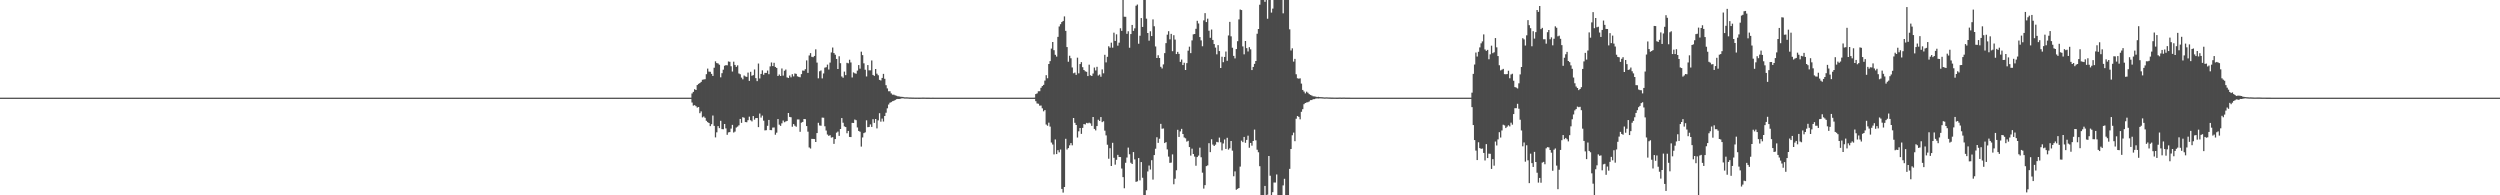 <?xml version="1.0" encoding="UTF-8"?>
<svg xmlns="http://www.w3.org/2000/svg" width="1920" height="150">
  <path d="M0 75.000h1v1.000H0zM1 75.000h1v1.000H1zM2 75.000h1v1.000H2zM3 75.000h1v1.000H3zM4 75.000h1v1.000H4zM5 75.000h1v1.000H5zM6 75.000h1v1.000H6zM7 75.000h1v1.000H7zM8 75.000h1v1.000H8zM9 75.000h1v1.000H9zM10 75.000h1v1.000H10zM11 75.000h1v1.000H11zM12 75.000h1v1.000H12zM13 75.000h1v1.000H13zM14 75.000h1v1.000H14zM15 75.000h1v1.000H15zM16 75.000h1v1.000H16zM17 75.000h1v1.000H17zM18 75.000h1v1.000H18zM19 75.000h1v1.000H19zM20 75.000h1v1.000H20zM21 75.000h1v1.000H21zM22 75.000h1v1.000H22zM23 75.000h1v1.000H23zM24 75.000h1v1.000H24zM25 75.000h1v1.000H25zM26 75.000h1v1.000H26zM27 75.000h1v1.000H27zM28 75.000h1v1.000H28zM29 75.000h1v1.000H29zM30 75.000h1v1.000H30zM31 75.000h1v1.000H31zM32 75.000h1v1.000H32zM33 75.000h1v1.000H33zM34 75.000h1v1.000H34zM35 75.000h1v1.000H35zM36 75.000h1v1.000H36zM37 75.000h1v1.000H37zM38 75.000h1v1.000H38zM39 75.000h1v1.000H39zM40 75.000h1v1.000H40zM41 75.000h1v1.000H41zM42 75.000h1v1.000H42zM43 75.000h1v1.000H43zM44 75.000h1v1.000H44zM45 75.000h1v1.000H45zM46 75.000h1v1.000H46zM47 75.000h1v1.000H47zM48 75.000h1v1.000H48zM49 75.000h1v1.000H49zM50 75.000h1v1.000H50zM51 75.000h1v1.000H51zM52 75.000h1v1.000H52zM53 75.000h1v1.000H53zM54 75.000h1v1.000H54zM55 75.000h1v1.000H55zM56 75.000h1v1.000H56zM57 75.000h1v1.000H57zM58 75.000h1v1.000H58zM59 75.000h1v1.000H59zM60 75.000h1v1.000H60zM61 75.000h1v1.000H61zM62 75.000h1v1.000H62zM63 75.000h1v1.000H63zM64 75.000h1v1.000H64zM65 75.000h1v1.000H65zM66 75.000h1v1.000H66zM67 75.000h1v1.000H67zM68 75.000h1v1.000H68zM69 75.000h1v1.000H69zM70 75.000h1v1.000H70zM71 75.000h1v1.000H71zM72 75.000h1v1.000H72zM73 75.000h1v1.000H73zM74 75.000h1v1.000H74zM75 75.000h1v1.000H75zM76 75.000h1v1.000H76zM77 75.000h1v1.000H77zM78 75.000h1v1.000H78zM79 75.000h1v1.000H79zM80 75.000h1v1.000H80zM81 75.000h1v1.000H81zM82 75.000h1v1.000H82zM83 75.000h1v1.000H83zM84 75.000h1v1.000H84zM85 75.000h1v1.000H85zM86 75.000h1v1.000H86zM87 75.000h1v1.000H87zM88 75.000h1v1.000H88zM89 75.000h1v1.000H89zM90 75.000h1v1.000H90zM91 75.000h1v1.000H91zM92 75.000h1v1.000H92zM93 75.000h1v1.000H93zM94 75.000h1v1.000H94zM95 75.000h1v1.000H95zM96 75.000h1v1.000H96zM97 75.000h1v1.000H97zM98 75.000h1v1.000H98zM99 75.000h1v1.000H99zM100 75.000h1v1.000H100zM101 75.000h1v1.000H101zM102 75.000h1v1.000H102zM103 75.000h1v1.000H103zM104 75.000h1v1.000H104zM105 75.000h1v1.000H105zM106 75.000h1v1.000H106zM107 75.000h1v1.000H107zM108 75.000h1v1.000H108zM109 75.000h1v1.000H109zM110 75.000h1v1.000H110zM111 75.000h1v1.000H111zM112 75.000h1v1.000H112zM113 75.000h1v1.000H113zM114 75.000h1v1.000H114zM115 75.000h1v1.000H115zM116 75.000h1v1.000H116zM117 75.000h1v1.000H117zM118 75.000h1v1.000H118zM119 75.000h1v1.000H119zM120 75.000h1v1.000H120zM121 75.000h1v1.000H121zM122 75.000h1v1.000H122zM123 75.000h1v1.000H123zM124 75.000h1v1.000H124zM125 75.000h1v1.000H125zM126 75.000h1v1.000H126zM127 75.000h1v1.000H127zM128 75.000h1v1.000H128zM129 75.000h1v1.000H129zM130 75.000h1v1.000H130zM131 75.000h1v1.000H131zM132 75.000h1v1.000H132zM133 75.000h1v1.000H133zM134 75.000h1v1.000H134zM135 75.000h1v1.000H135zM136 75.000h1v1.000H136zM137 75.000h1v1.000H137zM138 75.000h1v1.000H138zM139 75.000h1v1.000H139zM140 75.000h1v1.000H140zM141 75.000h1v1.000H141zM142 75.000h1v1.000H142zM143 75.000h1v1.000H143zM144 75.000h1v1.000H144zM145 75.000h1v1.000H145zM146 75.000h1v1.000H146zM147 75.000h1v1.000H147zM148 75.000h1v1.000H148zM149 75.000h1v1.000H149zM150 75.000h1v1.000H150zM151 75.000h1v1.000H151zM152 75.000h1v1.000H152zM153 75.000h1v1.000H153zM154 75.000h1v1.000H154zM155 75.000h1v1.000H155zM156 75.000h1v1.000H156zM157 75.000h1v1.000H157zM158 75.000h1v1.000H158zM159 75.000h1v1.000H159zM160 75.000h1v1.000H160zM161 75.000h1v1.000H161zM162 75.000h1v1.000H162zM163 75.000h1v1.000H163zM164 75.000h1v1.000H164zM165 75.000h1v1.000H165zM166 75.000h1v1.000H166zM167 75.000h1v1.000H167zM168 75.000h1v1.000H168zM169 75.000h1v1.000H169zM170 75.000h1v1.000H170zM171 75.000h1v1.000H171zM172 75.000h1v1.000H172zM173 75.000h1v1.000H173zM174 75.000h1v1.000H174zM175 75.000h1v1.000H175zM176 75.000h1v1.000H176zM177 75.000h1v1.000H177zM178 75.000h1v1.000H178zM179 75.000h1v1.000H179zM180 75.000h1v1.000H180zM181 75.000h1v1.000H181zM182 75.000h1v1.000H182zM183 75.000h1v1.000H183zM184 75.000h1v1.000H184zM185 75.000h1v1.000H185zM186 75.000h1v1.000H186zM187 75.000h1v1.000H187zM188 75.000h1v1.000H188zM189 75.000h1v1.000H189zM190 75.000h1v1.000H190zM191 75.000h1v1.000H191zM192 75.000h1v1.000H192zM193 75.000h1v1.000H193zM194 75.000h1v1.000H194zM195 75.000h1v1.000H195zM196 75.000h1v1.000H196zM197 75.000h1v1.000H197zM198 75.000h1v1.000H198zM199 75.000h1v1.000H199zM200 75.000h1v1.000H200zM201 75.000h1v1.000H201zM202 75.000h1v1.000H202zM203 75.000h1v1.000H203zM204 75.000h1v1.000H204zM205 75.000h1v1.000H205zM206 75.000h1v1.000H206zM207 75.000h1v1.000H207zM208 75.000h1v1.000H208zM209 75.000h1v1.000H209zM210 75.000h1v1.000H210zM211 75.000h1v1.000H211zM212 75.000h1v1.000H212zM213 75.000h1v1.000H213zM214 75.000h1v1.000H214zM215 75.000h1v1.000H215zM216 75.000h1v1.000H216zM217 75.000h1v1.000H217zM218 75.000h1v1.000H218zM219 75.000h1v1.000H219zM220 75.000h1v1.000H220zM221 75.000h1v1.000H221zM222 75.000h1v1.000H222zM223 75.000h1v1.000H223zM224 75.000h1v1.000H224zM225 75.000h1v1.000H225zM226 75.000h1v1.000H226zM227 75.000h1v1.000H227zM228 75.000h1v1.000H228zM229 75.000h1v1.000H229zM230 75.000h1v1.000H230zM231 75.000h1v1.000H231zM232 75.000h1v1.000H232zM233 75.000h1v1.000H233zM234 75.000h1v1.000H234zM235 75.000h1v1.000H235zM236 75.000h1v1.000H236zM237 75.000h1v1.000H237zM238 75.000h1v1.000H238zM239 75.000h1v1.000H239zM240 75.000h1v1.000H240zM241 75.000h1v1.000H241zM242 75.000h1v1.000H242zM243 75.000h1v1.000H243zM244 75.000h1v1.000H244zM245 75.000h1v1.000H245zM246 75.000h1v1.000H246zM247 75.000h1v1.000H247zM248 75.000h1v1.000H248zM249 75.000h1v1.000H249zM250 75.000h1v1.000H250zM251 75.000h1v1.000H251zM252 75.000h1v1.000H252zM253 75.000h1v1.000H253zM254 75.000h1v1.000H254zM255 75.000h1v1.000H255zM256 75.000h1v1.000H256zM257 75.000h1v1.000H257zM258 75.000h1v1.000H258zM259 75.000h1v1.000H259zM260 75.000h1v1.000H260zM261 75.000h1v1.000H261zM262 75.000h1v1.000H262zM263 75.000h1v1.000H263zM264 75.000h1v1.000H264zM265 75.000h1v1.000H265zM266 75.000h1v1.000H266zM267 75.000h1v1.000H267zM268 75.000h1v1.000H268zM269 75.000h1v1.000H269zM270 75.000h1v1.000H270zM271 75.000h1v1.000H271zM272 75.000h1v1.000H272zM273 75.000h1v1.000H273zM274 75.000h1v1.000H274zM275 75.000h1v1.000H275zM276 75.000h1v1.000H276zM277 75.000h1v1.000H277zM278 75.000h1v1.000H278zM279 75.000h1v1.000H279zM280 75.000h1v1.000H280zM281 75.000h1v1.000H281zM282 75.000h1v1.000H282zM283 75.000h1v1.000H283zM284 75.000h1v1.000H284zM285 75.000h1v1.000H285zM286 75.000h1v1.000H286zM287 75.000h1v1.000H287zM288 75.000h1v1.000H288zM289 75.000h1v1.000H289zM290 75.000h1v1.000H290zM291 75.000h1v1.000H291zM292 75.000h1v1.000H292zM293 75.000h1v1.000H293zM294 75.000h1v1.000H294zM295 75.000h1v1.000H295zM296 75.000h1v1.000H296zM297 75.000h1v1.000H297zM298 75.000h1v1.000H298zM299 75.000h1v1.000H299zM300 75.000h1v1.000H300zM301 75.000h1v1.000H301zM302 75.000h1v1.000H302zM303 75.000h1v1.000H303zM304 75.000h1v1.000H304zM305 75.000h1v1.000H305zM306 75.000h1v1.000H306zM307 75.000h1v1.000H307zM308 75.000h1v1.000H308zM309 75.000h1v1.000H309zM310 75.000h1v1.000H310zM311 75.000h1v1.000H311zM312 75.000h1v1.000H312zM313 75.000h1v1.000H313zM314 75.000h1v1.000H314zM315 75.000h1v1.000H315zM316 75.000h1v1.000H316zM317 75.000h1v1.000H317zM318 75.000h1v1.000H318zM319 75.000h1v1.000H319zM320 75.000h1v1.000H320zM321 75.000h1v1.000H321zM322 75.000h1v1.000H322zM323 75.000h1v1.000H323zM324 75.000h1v1.000H324zM325 75.000h1v1.000H325zM326 75.000h1v1.000H326zM327 75.000h1v1.000H327zM328 75.000h1v1.000H328zM329 75.000h1v1.000H329zM330 75.000h1v1.000H330zM331 75.000h1v1.000H331zM332 75.000h1v1.000H332zM333 75.000h1v1.000H333zM334 75.000h1v1.000H334zM335 75.000h1v1.000H335zM336 75.000h1v1.000H336zM337 75.000h1v1.000H337zM338 75.000h1v1.000H338zM339 75.000h1v1.000H339zM340 75.000h1v1.000H340zM341 75.000h1v1.000H341zM342 75.000h1v1.000H342zM343 75.000h1v1.000H343zM344 75.000h1v1.000H344zM345 75.000h1v1.000H345zM346 75.000h1v1.000H346zM347 75.000h1v1.000H347zM348 75.000h1v1.000H348zM349 75.000h1v1.000H349zM350 75.000h1v1.000H350zM351 75.000h1v1.000H351zM352 75.000h1v1.000H352zM353 75.000h1v1.000H353zM354 75.000h1v1.000H354zM355 75.000h1v1.000H355zM356 75.000h1v1.000H356zM357 75.000h1v1.000H357zM358 75.000h1v1.000H358zM359 75.000h1v1.000H359zM360 75.000h1v1.000H360zM361 75.000h1v1.000H361zM362 75.000h1v1.000H362zM363 75.000h1v1.000H363zM364 75.000h1v1.000H364zM365 75.000h1v1.000H365zM366 75.000h1v1.000H366zM367 75.000h1v1.000H367zM368 75.000h1v1.000H368zM369 75.000h1v1.000H369zM370 75.000h1v1.000H370zM371 75.000h1v1.000H371zM372 75.000h1v1.000H372zM373 75.000h1v1.000H373zM374 75.000h1v1.000H374zM375 75.000h1v1.000H375zM376 75.000h1v1.000H376zM377 75.000h1v1.000H377zM378 75.000h1v1.000H378zM379 75.000h1v1.000H379zM380 75.000h1v1.000H380zM381 75.000h1v1.000H381zM382 75.000h1v1.000H382zM383 75.000h1v1.000H383zM384 75.000h1v1.000H384zM385 75.000h1v1.000H385zM386 75.000h1v1.000H386zM387 75.000h1v1.000H387zM388 75.000h1v1.000H388zM389 75.000h1v1.000H389zM390 75.000h1v1.000H390zM391 75.000h1v1.000H391zM392 75.000h1v1.000H392zM393 75.000h1v1.000H393zM394 75.000h1v1.000H394zM395 75.000h1v1.000H395zM396 75.000h1v1.000H396zM397 75.000h1v1.000H397zM398 75.000h1v1.000H398zM399 75.000h1v1.000H399zM400 75.000h1v1.000H400zM401 75.000h1v1.000H401zM402 75.000h1v1.000H402zM403 75.000h1v1.000H403zM404 75.000h1v1.000H404zM405 75.000h1v1.000H405zM406 75.000h1v1.000H406zM407 75.000h1v1.000H407zM408 75.000h1v1.000H408zM409 75.000h1v1.000H409zM410 75.000h1v1.000H410zM411 75.000h1v1.000H411zM412 75.000h1v1.000H412zM413 75.000h1v1.000H413zM414 75.000h1v1.000H414zM415 75.000h1v1.000H415zM416 75.000h1v1.000H416zM417 75.000h1v1.000H417zM418 75.000h1v1.000H418zM419 75.000h1v1.000H419zM420 75.000h1v1.000H420zM421 75.000h1v1.000H421zM422 75.000h1v1.000H422zM423 75.000h1v1.000H423zM424 75.000h1v1.000H424zM425 75.000h1v1.000H425zM426 75.000h1v1.000H426zM427 75.000h1v1.000H427zM428 75.000h1v1.000H428zM429 75.000h1v1.000H429zM430 75.000h1v1.000H430zM431 75.000h1v1.000H431zM432 75.000h1v1.000H432zM433 75.000h1v1.000H433zM434 75.000h1v1.000H434zM435 75.000h1v1.000H435zM436 75.000h1v1.000H436zM437 75.000h1v1.000H437zM438 75.000h1v1.000H438zM439 75.000h1v1.000H439zM440 75.000h1v1.000H440zM441 75.000h1v1.000H441zM442 75.000h1v1.000H442zM443 75.000h1v1.000H443zM444 75.000h1v1.000H444zM445 75.000h1v1.000H445zM446 75.000h1v1.000H446zM447 75.000h1v1.000H447zM448 75.000h1v1.000H448zM449 75.000h1v1.000H449zM450 75.000h1v1.000H450zM451 75.000h1v1.000H451zM452 75.000h1v1.000H452zM453 75.000h1v1.000H453zM454 75.000h1v1.000H454zM455 75.000h1v1.000H455zM456 75.000h1v1.000H456zM457 75.000h1v1.000H457zM458 75.000h1v1.000H458zM459 75.000h1v1.000H459zM460 75.000h1v1.000H460zM461 75.000h1v1.000H461zM462 75.000h1v1.000H462zM463 75.000h1v1.000H463zM464 75.000h1v1.000H464zM465 75.000h1v1.000H465zM466 75.000h1v1.000H466zM467 75.000h1v1.000H467zM468 75.000h1v1.000H468zM469 75.000h1v1.000H469zM470 75.000h1v1.000H470zM471 75.000h1v1.000H471zM472 75.000h1v1.000H472zM473 75.000h1v1.000H473zM474 75.000h1v1.000H474zM475 75.000h1v1.000H475zM476 75.000h1v1.000H476zM477 75.000h1v1.000H477zM478 75.000h1v1.000H478zM479 75.000h1v1.000H479zM480 75.000h1v1.000H480zM481 75.000h1v1.000H481zM482 75.000h1v1.000H482zM483 75.000h1v1.000H483zM484 75.000h1v1.000H484zM485 75.000h1v1.000H485zM486 75.000h1v1.000H486zM487 75.000h1v1.000H487zM488 75.000h1v1.000H488zM489 75.000h1v1.000H489zM490 75.000h1v1.000H490zM491 75.000h1v1.000H491zM492 75.000h1v1.000H492zM493 75.000h1v1.000H493zM494 75.000h1v1.000H494zM495 75.000h1v1.000H495zM496 75.000h1v1.000H496zM497 75.000h1v1.000H497zM498 75.000h1v1.000H498zM499 75.000h1v1.000H499zM500 75.000h1v1.000H500zM501 75.000h1v1.000H501zM502 75.000h1v1.000H502zM503 75.000h1v1.000H503zM504 75.000h1v1.000H504zM505 75.000h1v1.000H505zM506 75.000h1v1.000H506zM507 75.000h1v1.000H507zM508 75.000h1v1.000H508zM509 75.000h1v1.000H509zM510 75.000h1v1.000H510zM511 75.000h1v1.000H511zM512 75.000h1v1.000H512zM513 75.000h1v1.000H513zM514 75.000h1v1.000H514zM515 75.000h1v1.000H515zM516 75.000h1v1.000H516zM517 75.000h1v1.000H517zM518 75.000h1v1.000H518zM519 75.000h1v1.000H519zM520 75.000h1v1.000H520zM521 75.000h1v1.000H521zM522 75.000h1v1.000H522zM523 75.000h1v1.000H523zM524 75.000h1v1.000H524zM525 75.000h1v1.000H525zM526 75.000h1v1.000H526zM527 75.000h1v1.000H527zM528 75.000h1v1.000H528zM529 75.000h1v1.000H529zM530 75.000h1v1.000H530zM531 71.795h1v6.957H531zM532 70.557h1v10.529H532zM533 68.488h1v12.235H533zM534 69.108h1v12.472H534zM535 65.342h1v17.285H535zM536 64.409h1v17.792H536zM537 63.783h1v23.152H537zM538 62.856h1v22.685H538zM539 61.225h1v28.925H539zM540 61.026h1v28.444H540zM541 60.805h1v29.685H541zM542 56.996h1v35.800H542zM543 52.673h1v41.143H543zM544 54.974h1v39.483H544zM545 55.162h1v41.704H545zM546 56.711h1v38.676H546zM547 58.299h1v30.446H547zM548 52.023h1v44.645H548zM549 47.128h1v58.419H549zM550 48.447h1v53.163H550zM551 48.754h1v48.128H551zM552 49.726h1v48.684H552zM553 59.383h1v33.408H553zM554 56.240h1v42.948H554zM555 53.485h1v45.771H555zM556 50.466h1v44.755H556zM557 50.002h1v48.613H557zM558 50.154h1v53.389H558zM559 47.193h1v54.490H559zM560 47.464h1v53.960H560zM561 50.877h1v47.867H561zM562 54.925h1v40.973H562zM563 47.352h1v54.428H563zM564 49.892h1v51.153H564zM565 51.360h1v46.600H565zM566 50.184h1v47.028H566zM567 56.410h1v39.845H567zM568 57.053h1v34.264H568zM569 59.573h1v34.801H569zM570 60.924h1v29.073H570zM571 58.025h1v32.392H571zM572 58.709h1v35.015H572zM573 59.030h1v34.848H573zM574 55.755h1v36.547H574zM575 62.118h1v27.502H575zM576 55.133h1v37.214H576zM577 58.180h1v35.055H577zM578 57.688h1v31.440H578zM579 53.367h1v38.527H579zM580 60.021h1v30.651H580zM581 62.314h1v28.336H581zM582 48.780h1v48.849H582zM583 60.264h1v26.945H583zM584 56.758h1v33.558H584zM585 54.013h1v34.784H585zM586 57.411h1v35.241H586zM587 55.945h1v44.204H587zM588 56.026h1v43.991H588zM589 54.193h1v42.425H589zM590 56.997h1v35.119H590zM591 51.007h1v48.871H591zM592 47.969h1v52.040H592zM593 50.741h1v47.281H593zM594 48.231h1v49.683H594zM595 51.409h1v52.054H595zM596 52.183h1v49.682H596zM597 58.344h1v33.079H597zM598 57.258h1v38.495H598zM599 58.385h1v38.295H599zM600 52.565h1v42.159H600zM601 58.076h1v34.503H601zM602 54.307h1v39.615H602zM603 53.415h1v39.859H603zM604 59.461h1v33.439H604zM605 59.886h1v26.895H605zM606 58.016h1v31.771H606zM607 59.375h1v30.663H607zM608 56.974h1v40.379H608zM609 58.656h1v36.607H609zM610 56.400h1v40.157H610zM611 56.751h1v40.566H611zM612 58.631h1v33.130H612zM613 59.022h1v32.719H613zM614 59.337h1v41.879H614zM615 56.912h1v37.294H615zM616 54.151h1v39.511H616zM617 54.300h1v37.085H617zM618 53.123h1v38.411H618zM619 46.371h1v50.446H619zM620 55.962h1v45.143H620zM621 42.612h1v70.641H621zM622 40.831h1v73.261H622zM623 43.646h1v63.004H623zM624 43.925h1v62.765H624zM625 42.978h1v63.809H625zM626 37.862h1v71.190H626zM627 48.082h1v54.093H627zM628 60.155h1v34.143H628zM629 54.755h1v41.595H629zM630 54.107h1v42.456H630zM631 60.204h1v30.102H631zM632 56.425h1v33.975H632zM633 51.974h1v44.984H633zM634 51.611h1v48.662H634zM635 49.635h1v53.697H635zM636 53.402h1v50.950H636zM637 48.064h1v55.786H637zM638 40.318h1v65.340H638zM639 36.529h1v68.820H639zM640 40.772h1v69.737H640zM641 42.047h1v64.749H641zM642 45.266h1v56.607H642zM643 53.012h1v48.054H643zM644 43.205h1v61.164H644zM645 48.561h1v50.522H645zM646 58.710h1v31.965H646zM647 59.699h1v34.570H647zM648 55.011h1v42.049H648zM649 57.701h1v39.878H649zM650 48.252h1v54.072H650zM651 48.634h1v51.948H651zM652 45.897h1v59.254H652zM653 47.960h1v57.321H653zM654 59.496h1v34.890H654zM655 55.592h1v38.884H655zM656 56.285h1v35.531H656zM657 56.604h1v35.714H657zM658 54.204h1v43.682H658zM659 49.990h1v50.557H659zM660 52.718h1v48.466H660zM661 39.674h1v72.910H661zM662 42.343h1v63.241H662zM663 48.639h1v53.585H663zM664 53.578h1v48.031H664zM665 58.749h1v33.643H665zM666 49.990h1v47.680H666zM667 53.994h1v43.497H667zM668 53.994h1v41.561H668zM669 46.430h1v51.033H669zM670 57.572h1v33.966H670zM671 58.281h1v36.057H671zM672 52.984h1v38.404H672zM673 56.560h1v42.057H673zM674 57.813h1v34.639H674zM675 61.315h1v25.647H675zM676 61.803h1v31.661H676zM677 59.829h1v31.275H677zM678 56.708h1v36.650H678zM679 60.527h1v28.576H679zM680 65.432h1v21.166H680zM681 67.880h1v15.300H681zM682 70.093h1v10.165H682zM683 70.072h1v8.820H683zM684 71.752h1v6.662H684zM685 72.709h1v5.018H685zM686 72.728h1v4.688H686zM687 73.218h1v3.612H687zM688 73.526h1v2.664H688zM689 73.937h1v2.058H689zM690 74.030h1v2.023H690zM691 74.302h1v1.510H691zM692 74.329h1v1.242H692zM693 74.455h1v1.030H693zM694 74.714h1v1.000H694zM695 74.747h1v1.000H695zM696 74.716h1v1.000H696zM697 74.797h1v1.000H697zM698 74.878h1v1.000H698zM699 74.872h1v1.000H699zM700 74.932h1v1.000H700zM701 74.920h1v1.000H701zM702 74.953h1v1.000H702zM703 74.963h1v1.000H703zM704 74.954h1v1.000H704zM705 74.966h1v1.000H705zM706 74.963h1v1.000H706zM707 74.948h1v1.000H707zM708 74.919h1v1.000H708zM709 74.907h1v1.000H709zM710 74.952h1v1.000H710zM711 74.967h1v1.000H711zM712 74.975h1v1.000H712zM713 74.983h1v1.000H713zM714 74.990h1v1.000H714zM715 74.988h1v1.000H715zM716 74.982h1v1.000H716zM717 74.987h1v1.000H717zM718 74.989h1v1.000H718zM719 74.987h1v1.000H719zM720 74.990h1v1.000H720zM721 74.994h1v1.000H721zM722 74.998h1v1.000H722zM723 74.998h1v1.000H723zM724 74.997h1v1.000H724zM725 74.997h1v1.000H725zM726 74.997h1v1.000H726zM727 74.998h1v1.000H727zM728 74.999h1v1.000H728zM729 74.999h1v1.000H729zM730 75.000h1v1.000H730zM731 75.000h1v1.000H731zM732 75.000h1v1.000H732zM733 75.000h1v1.000H733zM734 75.000h1v1.000H734zM735 75.000h1v1.000H735zM736 75.000h1v1.000H736zM737 75.000h1v1.000H737zM738 75.000h1v1.000H738zM739 75.000h1v1.000H739zM740 75.000h1v1.000H740zM741 75.000h1v1.000H741zM742 75.000h1v1.000H742zM743 75.000h1v1.000H743zM744 75.000h1v1.000H744zM745 75.000h1v1.000H745zM746 75.000h1v1.000H746zM747 75.000h1v1.000H747zM748 75.000h1v1.000H748zM749 75.000h1v1.000H749zM750 75.000h1v1.000H750zM751 75.000h1v1.000H751zM752 75.000h1v1.000H752zM753 75.000h1v1.000H753zM754 75.000h1v1.000H754zM755 75.000h1v1.000H755zM756 75.000h1v1.000H756zM757 75.000h1v1.000H757zM758 75.000h1v1.000H758zM759 75.000h1v1.000H759zM760 75.000h1v1.000H760zM761 75.000h1v1.000H761zM762 75.000h1v1.000H762zM763 75.000h1v1.000H763zM764 75.000h1v1.000H764zM765 75.000h1v1.000H765zM766 75.000h1v1.000H766zM767 75.000h1v1.000H767zM768 75.000h1v1.000H768zM769 75.000h1v1.000H769zM770 75.000h1v1.000H770zM771 75.000h1v1.000H771zM772 75.000h1v1.000H772zM773 75.000h1v1.000H773zM774 75.000h1v1.000H774zM775 75.000h1v1.000H775zM776 75.000h1v1.000H776zM777 75.000h1v1.000H777zM778 75.000h1v1.000H778zM779 75.000h1v1.000H779zM780 75.000h1v1.000H780zM781 75.000h1v1.000H781zM782 75.000h1v1.000H782zM783 75.000h1v1.000H783zM784 75.000h1v1.000H784zM785 75.000h1v1.000H785zM786 75.000h1v1.000H786zM787 75.000h1v1.000H787zM788 75.000h1v1.000H788zM789 75.000h1v1.000H789zM790 75.000h1v1.000H790zM791 75.000h1v1.000H791zM792 75.000h1v1.000H792zM793 75.000h1v1.000H793zM794 74.976h1v1.000H794zM795 72.239h1v5.484H795zM796 71.723h1v7.728H796zM797 70.076h1v9.598H797zM798 70.057h1v11.111H798zM799 67.438h1v13.590H799zM800 66.106h1v17.077H800zM801 65.188h1v20.332H801zM802 61.893h1v22.658H802zM803 57.755h1v37.882H803zM804 60.112h1v36.445H804zM805 49.172h1v45.029H805zM806 46.935h1v50.285H806zM807 37.337h1v72.141H807zM808 32.271h1v78.704H808zM809 38.542h1v80.060H809zM810 42.103h1v65.010H810zM811 43.485h1v74.824H811zM812 28.305h1v87.059H812zM813 20.327h1v96.652H813zM814 18.582h1v96.240H814zM815 16.963h1v128.134H815zM816 16.101h1v131.829H816zM817 12.588h1v131.033H817zM818 23.697h1v82.921H818zM819 36.130h1v78.687H819zM820 47.414h1v66.291H820zM821 42.814h1v68.808H821zM822 44.770h1v65.087H822zM823 51.820h1v59.785H823zM824 56.262h1v34.339H824zM825 55.755h1v38.536H825zM826 57.519h1v38.482H826zM827 44.278h1v61.348H827zM828 56.313h1v44.575H828zM829 49.185h1v49.110H829zM830 47.732h1v55.096H830zM831 51.633h1v46.586H831zM832 53.784h1v41.512H832zM833 54.808h1v40.795H833zM834 55.128h1v39.253H834zM835 58.409h1v36.300H835zM836 49.682h1v44.534H836zM837 57.809h1v36.943H837zM838 58.358h1v38.313H838zM839 56.451h1v33.392H839zM840 51.890h1v47.110H840zM841 54.119h1v46.049H841zM842 51.282h1v45.528H842zM843 57.998h1v33.964H843zM844 57.237h1v35.651H844zM845 58.908h1v31.001H845zM846 53.293h1v40.485H846zM847 56.311h1v36.830H847zM848 42.107h1v58.227H848zM849 47.921h1v56.063H849zM850 43.605h1v67.576H850zM851 35.551h1v86.365H851zM852 36.589h1v77.205H852zM853 32.793h1v94.679H853zM854 36.628h1v73.026H854zM855 25.090h1v96.085H855zM856 31.431h1v95.048H856zM857 26.360h1v96.367H857zM858 35.094h1v83.827H858zM859 32.756h1v87.838H859zM860 21.698h1v98.926H860zM861 23.700h1v105.722H861zM862 0.000h1v136.049H862zM863 12.850h1v131.714H863zM864 12.884h1v112.121H864zM865 25.961h1v95.036H865zM866 24.026h1v89.339H866zM867 36.651h1v81.819H867zM868 26.176h1v98.805H868zM869 19.155h1v106.785H869zM870 23.724h1v93.052H870zM871 21.772h1v100.640H871zM872 4.380h1v135.299H872zM873 3.483h1v135.779H873zM874 33.574h1v87.811H874zM875 27.460h1v111.080H875zM876 13.851h1v110.636H876zM877 20.707h1v115.773H877zM878 0.000h1v150.000H878zM879 0.000h1v150.000H879zM880 14.346h1v131.761H880zM881 25.368h1v106.303H881zM882 31.209h1v95.912H882zM883 24.003h1v106.214H883zM884 27.687h1v95.357H884zM885 14.883h1v123.037H885zM886 20.174h1v98.904H886zM887 35.671h1v78.546H887zM888 44.536h1v60.892H888zM889 42.458h1v67.259H889zM890 44.554h1v62.003H890zM891 51.282h1v43.857H891zM892 52.596h1v46.293H892zM893 49.461h1v49.198H893zM894 40.826h1v69.063H894zM895 33.134h1v76.048H895zM896 26.640h1v88.108H896zM897 23.942h1v96.346H897zM898 30.218h1v94.860H898zM899 26.028h1v98.858H899zM900 39.323h1v79.238H900zM901 27.027h1v114.488H901zM902 30.396h1v106.854H902zM903 41.519h1v89.248H903zM904 39.821h1v59.853H904zM905 41.383h1v63.775H905zM906 47.491h1v53.399H906zM907 45.695h1v53.299H907zM908 49.963h1v52.928H908zM909 48.169h1v57.408H909zM910 53.772h1v52.459H910zM911 48.467h1v60.272H911zM912 38.898h1v69.256H912zM913 35.819h1v77.150H913zM914 40.826h1v78.652H914zM915 31.032h1v83.126H915zM916 26.347h1v91.919H916zM917 26.109h1v94.159H917zM918 22.104h1v105.160H918zM919 15.954h1v104.693H919zM920 18.008h1v101.470H920zM921 28.455h1v84.936H921zM922 31.021h1v89.785H922zM923 35.511h1v97.095H923zM924 15.674h1v129.162H924zM925 10.084h1v132.121H925zM926 16.942h1v110.639H926zM927 14.359h1v112.683H927zM928 23.612h1v86.369H928zM929 29.049h1v87.794H929zM930 22.673h1v84.259H930zM931 30.656h1v80.417H931zM932 33.830h1v78.294H932zM933 36.539h1v74.580H933zM934 41.705h1v67.238H934zM935 34.658h1v74.659H935zM936 39.203h1v66.475H936zM937 52.245h1v57.025H937zM938 43.561h1v71.938H938zM939 47.755h1v62.406H939zM940 43.727h1v63.390H940zM941 39.558h1v74.843H941zM942 46.684h1v59.158H942zM943 27.224h1v87.692H943zM944 16.792h1v97.058H944zM945 27.909h1v80.377H945zM946 36.666h1v79.070H946zM947 42.918h1v92.444H947zM948 44.853h1v86.780H948zM949 37.662h1v108.062H949zM950 31.662h1v113.393H950zM951 14.885h1v129.482H951zM952 7.325h1v120.612H952zM953 7.753h1v100.295H953zM954 35.612h1v73.567H954zM955 41.740h1v63.428H955zM956 31.475h1v78.191H956zM957 36.976h1v70.468H957zM958 39.506h1v64.693H958zM959 36.271h1v77.197H959zM960 37.894h1v71.886H960zM961 53.835h1v58.037H961zM962 51.412h1v56.851H962zM963 49.027h1v50.491H963zM964 46.836h1v60.941H964zM965 25.899h1v89.076H965zM966 22.249h1v94.689H966zM967 3.625h1v124.005H967zM968 0.000h1v150.000H968zM969 0.000h1v150.000H969zM970 0.000h1v150.000H970zM971 1.386h1v141.398H971zM972 0.000h1v150.000H972zM973 14.399h1v135.123H973zM974 0.000h1v119.786H974zM975 0.000h1v134.960H975zM976 9.683h1v140.317H976zM977 6.627h1v141.002H977zM978 0.000h1v140.193H978zM979 0.000h1v140.179H979zM980 0.000h1v133.989H980zM981 0.000h1v150.000H981zM982 0.000h1v150.000H982zM983 0.000h1v150.000H983zM984 0.000h1v150.000H984zM985 10.243h1v132.159H985zM986 0.000h1v137.323H986zM987 0.000h1v150.000H987zM988 0.000h1v150.000H988zM989 0.000h1v149.965H989zM990 22.541h1v107.165H990zM991 38.781h1v75.640H991zM992 37.116h1v66.774H992zM993 47.292h1v54.542H993zM994 45.220h1v63.243H994zM995 57.018h1v34.195H995zM996 60.100h1v28.983H996zM997 60.435h1v29.324H997zM998 60.183h1v31.469H998zM999 64.201h1v21.650H999zM1000 69.080h1v14.770H1000zM1001 70.271h1v9.766H1001zM1002 71.731h1v7.376H1002zM1003 70.376h1v8.326H1003zM1004 71.231h1v7.264H1004zM1005 72.270h1v5.668H1005zM1006 72.917h1v3.967H1006zM1007 73.353h1v3.492H1007zM1008 73.914h1v2.276H1008zM1009 74.021h1v2.101H1009zM1010 74.205h1v1.514H1010zM1011 74.559h1v1.000H1011zM1012 74.323h1v1.376H1012zM1013 74.539h1v1.045H1013zM1014 74.581h1v1.000H1014zM1015 74.661h1v1.000H1015zM1016 74.733h1v1.000H1016zM1017 74.835h1v1.000H1017zM1018 74.745h1v1.000H1018zM1019 74.792h1v1.000H1019zM1020 74.833h1v1.000H1020zM1021 74.859h1v1.000H1021zM1022 74.908h1v1.000H1022zM1023 74.932h1v1.000H1023zM1024 74.949h1v1.000H1024zM1025 74.934h1v1.000H1025zM1026 74.958h1v1.000H1026zM1027 74.970h1v1.000H1027zM1028 74.923h1v1.000H1028zM1029 74.928h1v1.000H1029zM1030 74.958h1v1.000H1030zM1031 74.932h1v1.000H1031zM1032 74.924h1v1.000H1032zM1033 74.975h1v1.000H1033zM1034 74.975h1v1.000H1034zM1035 74.978h1v1.000H1035zM1036 74.973h1v1.000H1036zM1037 74.992h1v1.000H1037zM1038 74.994h1v1.000H1038zM1039 74.995h1v1.000H1039zM1040 74.997h1v1.000H1040zM1041 74.999h1v1.000H1041zM1042 74.998h1v1.000H1042zM1043 74.997h1v1.000H1043zM1044 74.998h1v1.000H1044zM1045 74.998h1v1.000H1045zM1046 74.998h1v1.000H1046zM1047 74.998h1v1.000H1047zM1048 74.998h1v1.000H1048zM1049 74.998h1v1.000H1049zM1050 74.999h1v1.000H1050zM1051 74.999h1v1.000H1051zM1052 75.000h1v1.000H1052zM1053 75.000h1v1.000H1053zM1054 75.000h1v1.000H1054zM1055 75.000h1v1.000H1055zM1056 75.000h1v1.000H1056zM1057 75.000h1v1.000H1057zM1058 75.000h1v1.000H1058zM1059 75.000h1v1.000H1059zM1060 75.000h1v1.000H1060zM1061 75.000h1v1.000H1061zM1062 75.000h1v1.000H1062zM1063 75.000h1v1.000H1063zM1064 75.000h1v1.000H1064zM1065 75.000h1v1.000H1065zM1066 75.000h1v1.000H1066zM1067 75.000h1v1.000H1067zM1068 75.000h1v1.000H1068zM1069 75.000h1v1.000H1069zM1070 75.000h1v1.000H1070zM1071 75.000h1v1.000H1071zM1072 75.000h1v1.000H1072zM1073 75.000h1v1.000H1073zM1074 75.000h1v1.000H1074zM1075 75.000h1v1.000H1075zM1076 75.000h1v1.000H1076zM1077 75.000h1v1.000H1077zM1078 75.000h1v1.000H1078zM1079 75.000h1v1.000H1079zM1080 75.000h1v1.000H1080zM1081 75.000h1v1.000H1081zM1082 75.000h1v1.000H1082zM1083 75.000h1v1.000H1083zM1084 75.000h1v1.000H1084zM1085 75.000h1v1.000H1085zM1086 75.000h1v1.000H1086zM1087 75.000h1v1.000H1087zM1088 75.000h1v1.000H1088zM1089 75.000h1v1.000H1089zM1090 75.000h1v1.000H1090zM1091 75.000h1v1.000H1091zM1092 75.000h1v1.000H1092zM1093 75.000h1v1.000H1093zM1094 75.000h1v1.000H1094zM1095 75.000h1v1.000H1095zM1096 75.000h1v1.000H1096zM1097 75.000h1v1.000H1097zM1098 75.000h1v1.000H1098zM1099 75.000h1v1.000H1099zM1100 75.000h1v1.000H1100zM1101 75.000h1v1.000H1101zM1102 75.000h1v1.000H1102zM1103 75.000h1v1.000H1103zM1104 75.000h1v1.000H1104zM1105 75.000h1v1.000H1105zM1106 75.000h1v1.000H1106zM1107 75.000h1v1.000H1107zM1108 75.000h1v1.000H1108zM1109 75.000h1v1.000H1109zM1110 75.000h1v1.000H1110zM1111 75.000h1v1.000H1111zM1112 75.000h1v1.000H1112zM1113 75.000h1v1.000H1113zM1114 75.000h1v1.000H1114zM1115 75.000h1v1.000H1115zM1116 75.000h1v1.000H1116zM1117 75.000h1v1.000H1117zM1118 75.000h1v1.000H1118zM1119 75.000h1v1.000H1119zM1120 75.000h1v1.000H1120zM1121 75.000h1v1.000H1121zM1122 75.000h1v1.000H1122zM1123 75.000h1v1.000H1123zM1124 75.000h1v1.000H1124zM1125 75.000h1v1.000H1125zM1126 75.000h1v1.000H1126zM1127 75.000h1v1.000H1127zM1128 75.000h1v1.000H1128zM1129 75.000h1v1.000H1129zM1130 71.152h1v11.120H1130zM1131 56.748h1v39.288H1131zM1132 49.577h1v57.987H1132zM1133 40.334h1v75.316H1133zM1134 43.397h1v79.512H1134zM1135 39.795h1v69.441H1135zM1136 36.379h1v77.345H1136zM1137 33.278h1v81.058H1137zM1138 31.810h1v82.258H1138zM1139 26.423h1v91.048H1139zM1140 38.010h1v85.228H1140zM1141 39.090h1v71.608H1141zM1142 38.321h1v83.089H1142zM1143 45.525h1v72.488H1143zM1144 41.736h1v76.374H1144zM1145 35.067h1v94.663H1145zM1146 40.849h1v81.376H1146zM1147 40.119h1v87.112H1147zM1148 29.252h1v79.420H1148zM1149 36.340h1v75.397H1149zM1150 43.071h1v63.967H1150zM1151 50.102h1v51.411H1151zM1152 54.089h1v51.555H1152zM1153 53.506h1v46.694H1153zM1154 52.871h1v42.909H1154zM1155 56.927h1v39.375H1155zM1156 57.047h1v41.291H1156zM1157 56.874h1v40.382H1157zM1158 54.301h1v41.879H1158zM1159 60.112h1v36.984H1159zM1160 57.190h1v37.003H1160zM1161 56.615h1v39.110H1161zM1162 61.995h1v25.604H1162zM1163 66.866h1v16.213H1163zM1164 67.279h1v15.806H1164zM1165 67.938h1v11.784H1165zM1166 64.005h1v19.479H1166zM1167 57.148h1v34.803H1167zM1168 51.436h1v48.753H1168zM1169 29.337h1v83.055H1169zM1170 30.277h1v79.155H1170zM1171 34.961h1v89.221H1171zM1172 27.144h1v84.403H1172zM1173 15.443h1v107.703H1173zM1174 19.333h1v121.291H1174zM1175 21.665h1v96.373H1175zM1176 35.519h1v89.756H1176zM1177 23.943h1v104.273H1177zM1178 29.642h1v87.016H1178zM1179 24.690h1v99.747H1179zM1180 7.679h1v124.994H1180zM1181 9.089h1v131.125H1181zM1182 4.603h1v132.059H1182zM1183 22.391h1v117.924H1183zM1184 21.418h1v103.449H1184zM1185 30.142h1v94.178H1185zM1186 30.170h1v95.999H1186zM1187 33.532h1v80.404H1187zM1188 24.729h1v88.293H1188zM1189 23.017h1v90.192H1189zM1190 30.175h1v85.004H1190zM1191 28.675h1v88.593H1191zM1192 34.804h1v96.371H1192zM1193 29.757h1v85.244H1193zM1194 20.206h1v93.829H1194zM1195 21.301h1v105.887H1195zM1196 27.902h1v117.424H1196zM1197 27.391h1v102.966H1197zM1198 29.776h1v85.381H1198zM1199 34.641h1v73.009H1199zM1200 50.547h1v53.160H1200zM1201 44.363h1v62.519H1201zM1202 41.695h1v64.255H1202zM1203 39.830h1v67.130H1203zM1204 46.824h1v61.792H1204zM1205 47.704h1v56.149H1205zM1206 50.212h1v46.833H1206zM1207 52.831h1v38.791H1207zM1208 59.552h1v28.376H1208zM1209 63.935h1v20.853H1209zM1210 66.453h1v17.321H1210zM1211 67.590h1v14.295H1211zM1212 69.211h1v13.104H1212zM1213 68.369h1v13.636H1213zM1214 66.951h1v17.690H1214zM1215 52.933h1v45.885H1215zM1216 47.137h1v61.124H1216zM1217 40.588h1v75.682H1217zM1218 45.785h1v76.437H1218zM1219 38.824h1v70.645H1219zM1220 24.864h1v91.059H1220zM1221 28.930h1v87.986H1221zM1222 17.191h1v115.927H1222zM1223 9.307h1v131.761H1223zM1224 21.636h1v128.364H1224zM1225 13.799h1v116.214H1225zM1226 20.923h1v106.055H1226zM1227 20.542h1v98.039H1227zM1228 24.970h1v94.694H1228zM1229 28.372h1v90.971H1229zM1230 22.982h1v107.817H1230zM1231 15.745h1v110.480H1231zM1232 19.104h1v106.707H1232zM1233 22.245h1v111.999H1233zM1234 22.264h1v105.652H1234zM1235 34.880h1v96.179H1235zM1236 25.441h1v98.898H1236zM1237 33.146h1v87.338H1237zM1238 27.364h1v95.779H1238zM1239 33.475h1v81.940H1239zM1240 35.723h1v89.230H1240zM1241 42.050h1v72.730H1241zM1242 43.736h1v65.162H1242zM1243 43.963h1v60.946H1243zM1244 47.495h1v53.766H1244zM1245 45.144h1v57.692H1245zM1246 43.948h1v59.535H1246zM1247 55.290h1v41.868H1247zM1248 46.058h1v55.890H1248zM1249 49.238h1v49.613H1249zM1250 53.709h1v38.511H1250zM1251 53.357h1v50.358H1251zM1252 51.880h1v48.854H1252zM1253 54.712h1v39.534H1253zM1254 56.358h1v36.492H1254zM1255 59.139h1v30.946H1255zM1256 65.359h1v21.390H1256zM1257 65.507h1v19.142H1257zM1258 68.742h1v13.562H1258zM1259 69.213h1v12.094H1259zM1260 69.329h1v9.880H1260zM1261 71.717h1v6.842H1261zM1262 67.533h1v14.994H1262zM1263 54.928h1v35.220H1263zM1264 41.905h1v63.660H1264zM1265 31.868h1v89.192H1265zM1266 37.659h1v70.830H1266zM1267 39.756h1v67.974H1267zM1268 39.239h1v83.428H1268zM1269 38.496h1v90.861H1269zM1270 19.904h1v99.206H1270zM1271 19.998h1v103.475H1271zM1272 31.674h1v87.744H1272zM1273 32.185h1v95.843H1273zM1274 30.572h1v101.334H1274zM1275 24.870h1v112.276H1275zM1276 33.755h1v96.810H1276zM1277 25.722h1v92.225H1277zM1278 20.562h1v120.681H1278zM1279 11.696h1v134.935H1279zM1280 13.670h1v104.394H1280zM1281 33.974h1v91.063H1281zM1282 24.794h1v106.764H1282zM1283 23.999h1v86.127H1283zM1284 41.548h1v78.540H1284zM1285 38.148h1v77.636H1285zM1286 41.515h1v70.357H1286zM1287 37.778h1v70.873H1287zM1288 42.253h1v60.884H1288zM1289 45.336h1v62.881H1289zM1290 51.791h1v43.480H1290zM1291 52.253h1v41.463H1291zM1292 58.831h1v32.661H1292zM1293 57.947h1v39.284H1293zM1294 56.854h1v37.770H1294zM1295 57.049h1v42.453H1295zM1296 47.972h1v56.636H1296zM1297 42.507h1v59.408H1297zM1298 51.843h1v53.368H1298zM1299 34.547h1v76.920H1299zM1300 34.061h1v88.314H1300zM1301 30.944h1v88.866H1301zM1302 26.238h1v99.104H1302zM1303 25.932h1v94.181H1303zM1304 21.186h1v128.814H1304zM1305 28.824h1v90.622H1305zM1306 21.511h1v97.428H1306zM1307 19.405h1v105.655H1307zM1308 22.202h1v105.210H1308zM1309 28.444h1v90.642H1309zM1310 35.892h1v76.445H1310zM1311 39.718h1v70.168H1311zM1312 47.451h1v54.909H1312zM1313 48.123h1v52.683H1313zM1314 49.462h1v47.728H1314zM1315 49.256h1v56.452H1315zM1316 53.707h1v42.525H1316zM1317 50.729h1v48.508H1317zM1318 44.374h1v54.871H1318zM1319 52.750h1v47.599H1319zM1320 41.987h1v64.751H1320zM1321 41.530h1v65.563H1321zM1322 39.337h1v69.795H1322zM1323 9.643h1v115.144H1323zM1324 25.405h1v105.623H1324zM1325 19.809h1v100.522H1325zM1326 6.824h1v127.386H1326zM1327 27.885h1v96.498H1327zM1328 16.205h1v106.758H1328zM1329 20.025h1v114.980H1329zM1330 18.195h1v109.248H1330zM1331 29.934h1v91.025H1331zM1332 33.030h1v77.932H1332zM1333 40.364h1v64.611H1333zM1334 28.954h1v87.934H1334zM1335 26.401h1v101.558H1335zM1336 17.430h1v113.437H1336zM1337 12.001h1v131.256H1337zM1338 11.389h1v130.410H1338zM1339 8.658h1v130.086H1339zM1340 8.390h1v130.701H1340zM1341 10.425h1v114.677H1341zM1342 29.439h1v97.221H1342zM1343 25.029h1v103.116H1343zM1344 27.549h1v92.832H1344zM1345 34.975h1v75.613H1345zM1346 45.053h1v54.580H1346zM1347 52.818h1v48.098H1347zM1348 47.869h1v51.642H1348zM1349 43.136h1v58.271H1349zM1350 44.702h1v62.132H1350zM1351 41.922h1v68.285H1351zM1352 38.869h1v67.951H1352zM1353 42.175h1v66.354H1353zM1354 47.042h1v56.624H1354zM1355 50.169h1v45.948H1355zM1356 56.028h1v37.605H1356zM1357 62.869h1v26.847H1357zM1358 53.844h1v41.453H1358zM1359 47.653h1v51.192H1359zM1360 47.594h1v59.241H1360zM1361 49.861h1v63.845H1361zM1362 48.373h1v68.388H1362zM1363 44.615h1v71.789H1363zM1364 40.256h1v69.873H1364zM1365 29.971h1v88.998H1365zM1366 21.459h1v99.546H1366zM1367 33.191h1v90.160H1367zM1368 13.282h1v112.306H1368zM1369 13.460h1v115.364H1369zM1370 26.675h1v97.837H1370zM1371 26.532h1v105.432H1371zM1372 30.580h1v90.819H1372zM1373 22.784h1v93.962H1373zM1374 39.656h1v66.717H1374zM1375 25.088h1v82.491H1375zM1376 43.645h1v60.757H1376zM1377 45.710h1v67.193H1377zM1378 45.021h1v64.515H1378zM1379 44.476h1v63.767H1379zM1380 40.473h1v70.363H1380zM1381 42.034h1v60.849H1381zM1382 45.552h1v63.164H1382zM1383 42.899h1v66.378H1383zM1384 43.276h1v56.932H1384zM1385 40.607h1v62.541H1385zM1386 43.708h1v57.672H1386zM1387 49.139h1v49.679H1387zM1388 50.073h1v44.987H1388zM1389 53.323h1v44.838H1389zM1390 44.684h1v58.246H1390zM1391 47.874h1v51.505H1391zM1392 52.460h1v42.760H1392zM1393 57.928h1v35.879H1393zM1394 58.705h1v37.854H1394zM1395 58.854h1v37.697H1395zM1396 55.863h1v42.401H1396zM1397 60.391h1v31.089H1397zM1398 61.932h1v29.411H1398zM1399 62.781h1v24.960H1399zM1400 60.623h1v29.495H1400zM1401 59.158h1v31.807H1401zM1402 56.211h1v35.826H1402zM1403 49.798h1v47.226H1403zM1404 52.647h1v47.852H1404zM1405 57.275h1v40.144H1405zM1406 60.783h1v26.705H1406zM1407 55.088h1v35.393H1407zM1408 53.783h1v39.587H1408zM1409 43.918h1v57.389H1409zM1410 49.590h1v52.388H1410zM1411 47.304h1v55.744H1411zM1412 48.217h1v60.066H1412zM1413 47.275h1v66.299H1413zM1414 44.250h1v63.695H1414zM1415 33.379h1v83.339H1415zM1416 36.484h1v74.336H1416zM1417 36.245h1v70.207H1417zM1418 21.375h1v92.573H1418zM1419 43.773h1v66.324H1419zM1420 36.104h1v75.523H1420zM1421 43.042h1v66.614H1421zM1422 44.794h1v63.791H1422zM1423 37.074h1v72.467H1423zM1424 48.372h1v51.120H1424zM1425 46.053h1v56.315H1425zM1426 49.344h1v57.816H1426zM1427 48.487h1v55.562H1427zM1428 36.400h1v70.743H1428zM1429 36.705h1v71.974H1429zM1430 43.825h1v58.933H1430zM1431 47.473h1v54.666H1431zM1432 45.433h1v54.738H1432zM1433 57.429h1v35.322H1433zM1434 51.355h1v45.731H1434zM1435 52.735h1v46.032H1435zM1436 51.650h1v51.700H1436zM1437 51.810h1v46.365H1437zM1438 48.669h1v47.805H1438zM1439 52.594h1v42.037H1439zM1440 54.045h1v44.895H1440zM1441 52.825h1v44.068H1441zM1442 56.979h1v41.639H1442zM1443 60.854h1v29.374H1443zM1444 60.298h1v30.787H1444zM1445 54.202h1v40.026H1445zM1446 56.701h1v41.234H1446zM1447 58.706h1v35.660H1447zM1448 64.199h1v28.056H1448zM1449 62.767h1v28.439H1449zM1450 61.891h1v25.295H1450zM1451 58.498h1v32.838H1451zM1452 57.174h1v38.815H1452zM1453 54.352h1v45.719H1453zM1454 43.348h1v63.970H1454zM1455 40.483h1v74.908H1455zM1456 41.474h1v73.453H1456zM1457 36.671h1v78.507H1457zM1458 40.130h1v73.009H1458zM1459 38.615h1v82.061H1459zM1460 44.139h1v65.345H1460zM1461 39.308h1v83.792H1461zM1462 29.946h1v95.411H1462zM1463 32.683h1v81.856H1463zM1464 5.442h1v126.553H1464zM1465 32.110h1v94.588H1465zM1466 25.157h1v105.792H1466zM1467 18.101h1v119.567H1467zM1468 20.447h1v107.290H1468zM1469 26.908h1v101.831H1469zM1470 41.031h1v75.885H1470zM1471 36.168h1v74.649H1471zM1472 33.458h1v78.114H1472zM1473 35.825h1v77.794H1473zM1474 27.743h1v85.512H1474zM1475 38.224h1v70.274H1475zM1476 35.572h1v89.512H1476zM1477 39.521h1v88.816H1477zM1478 37.234h1v75.232H1478zM1479 36.776h1v82.552H1479zM1480 32.310h1v84.888H1480zM1481 45.761h1v55.844H1481zM1482 43.501h1v76.182H1482zM1483 42.279h1v75.272H1483zM1484 43.893h1v64.384H1484zM1485 43.021h1v58.737H1485zM1486 39.082h1v67.552H1486zM1487 37.404h1v70.674H1487zM1488 45.137h1v64.838H1488zM1489 45.326h1v60.224H1489zM1490 52.792h1v49.241H1490zM1491 43.605h1v52.526H1491zM1492 51.504h1v41.576H1492zM1493 51.799h1v41.653H1493zM1494 52.219h1v44.542H1494zM1495 41.219h1v57.222H1495zM1496 42.673h1v63.988H1496zM1497 38.188h1v71.307H1497zM1498 46.430h1v62.425H1498zM1499 48.867h1v56.070H1499zM1500 52.409h1v45.457H1500zM1501 59.628h1v30.167H1501zM1502 56.854h1v36.483H1502zM1503 54.728h1v38.174H1503zM1504 55.656h1v38.555H1504zM1505 50.040h1v46.354H1505zM1506 49.922h1v50.895H1506zM1507 43.811h1v60.307H1507zM1508 41.963h1v67.467H1508zM1509 33.843h1v84.348H1509zM1510 34.964h1v84.967H1510zM1511 30.732h1v81.685H1511zM1512 21.216h1v102.723H1512zM1513 23.357h1v100.512H1513zM1514 17.055h1v101.607H1514zM1515 7.357h1v129.873H1515zM1516 24.584h1v110.782H1516zM1517 34.344h1v81.252H1517zM1518 34.480h1v76.895H1518zM1519 30.792h1v82.726H1519zM1520 34.806h1v87.263H1520zM1521 29.142h1v83.926H1521zM1522 20.232h1v103.054H1522zM1523 27.049h1v101.058H1523zM1524 38.792h1v69.935H1524zM1525 26.667h1v97.700H1525zM1526 31.771h1v79.924H1526zM1527 40.136h1v66.287H1527zM1528 27.910h1v80.330H1528zM1529 38.726h1v70.738H1529zM1530 38.126h1v79.059H1530zM1531 33.408h1v80.575H1531zM1532 44.339h1v57.731H1532zM1533 37.550h1v69.935H1533zM1534 38.315h1v78.485H1534zM1535 36.624h1v81.563H1535zM1536 41.943h1v65.982H1536zM1537 38.841h1v64.851H1537zM1538 46.087h1v57.821H1538zM1539 45.961h1v59.101H1539zM1540 41.496h1v68.483H1540zM1541 50.929h1v56.138H1541zM1542 44.058h1v64.732H1542zM1543 49.251h1v56.400H1543zM1544 52.074h1v51.209H1544zM1545 52.063h1v47.857H1545zM1546 45.169h1v59.985H1546zM1547 48.703h1v53.100H1547zM1548 45.786h1v60.317H1548zM1549 43.419h1v64.878H1549zM1550 31.110h1v87.347H1550zM1551 34.313h1v85.124H1551zM1552 27.356h1v87.781H1552zM1553 32.455h1v83.242H1553zM1554 25.303h1v93.858H1554zM1555 9.154h1v118.490H1555zM1556 15.673h1v132.073H1556zM1557 13.269h1v132.117H1557zM1558 12.038h1v118.606H1558zM1559 34.867h1v85.856H1559zM1560 11.475h1v124.108H1560zM1561 15.930h1v123.147H1561zM1562 29.321h1v97.301H1562zM1563 18.944h1v112.019H1563zM1564 27.567h1v96.171H1564zM1565 32.359h1v88.227H1565zM1566 30.892h1v92.422H1566zM1567 37.810h1v75.236H1567zM1568 39.627h1v71.223H1568zM1569 35.455h1v78.410H1569zM1570 26.650h1v86.729H1570zM1571 34.755h1v80.538H1571zM1572 31.194h1v87.355H1572zM1573 27.455h1v88.208H1573zM1574 23.869h1v86.097H1574zM1575 31.601h1v82.413H1575zM1576 34.356h1v76.939H1576zM1577 37.115h1v72.807H1577zM1578 37.621h1v71.023H1578zM1579 41.827h1v68.268H1579zM1580 42.914h1v61.628H1580zM1581 33.625h1v77.648H1581zM1582 40.143h1v82.363H1582zM1583 40.529h1v82.084H1583zM1584 43.391h1v60.264H1584zM1585 37.736h1v73.229H1585zM1586 38.572h1v76.727H1586zM1587 38.186h1v69.151H1587zM1588 42.955h1v67.311H1588zM1589 35.965h1v74.976H1589zM1590 47.501h1v69.014H1590zM1591 49.174h1v60.000H1591zM1592 48.393h1v56.688H1592zM1593 50.861h1v48.202H1593zM1594 49.651h1v49.544H1594zM1595 49.149h1v60.126H1595zM1596 45.347h1v59.956H1596zM1597 37.835h1v75.982H1597zM1598 47.139h1v53.582H1598zM1599 47.430h1v51.879H1599zM1600 47.654h1v49.630H1600zM1601 45.585h1v53.188H1601zM1602 49.804h1v57.338H1602zM1603 44.753h1v62.646H1603zM1604 49.708h1v54.902H1604zM1605 51.784h1v46.986H1605zM1606 50.481h1v49.131H1606zM1607 46.173h1v60.708H1607zM1608 50.037h1v56.942H1608zM1609 39.477h1v61.085H1609zM1610 34.777h1v72.303H1610zM1611 39.792h1v75.324H1611zM1612 32.466h1v83.533H1612zM1613 41.618h1v71.023H1613zM1614 37.866h1v75.762H1614zM1615 49.047h1v47.668H1615zM1616 52.335h1v44.020H1616zM1617 45.582h1v59.401H1617zM1618 47.308h1v58.848H1618zM1619 46.065h1v62.729H1619zM1620 53.491h1v46.672H1620zM1621 61.143h1v28.743H1621zM1622 48.994h1v47.599H1622zM1623 43.219h1v65.199H1623zM1624 43.332h1v69.223H1624zM1625 47.294h1v57.387H1625zM1626 43.069h1v72.137H1626zM1627 48.916h1v66.451H1627zM1628 40.490h1v60.160H1628zM1629 38.820h1v80.094H1629zM1630 36.966h1v69.437H1630zM1631 48.135h1v51.056H1631zM1632 58.978h1v34.167H1632zM1633 58.819h1v31.552H1633zM1634 53.127h1v45.048H1634zM1635 43.954h1v62.269H1635zM1636 45.825h1v67.006H1636zM1637 49.610h1v55.401H1637zM1638 43.430h1v73.773H1638zM1639 38.847h1v76.226H1639zM1640 41.989h1v69.605H1640zM1641 30.855h1v84.296H1641zM1642 20.126h1v101.060H1642zM1643 46.236h1v51.256H1643zM1644 54.784h1v41.777H1644zM1645 57.912h1v33.030H1645zM1646 52.135h1v42.211H1646zM1647 50.213h1v49.164H1647zM1648 47.042h1v63.442H1648zM1649 47.124h1v62.294H1649zM1650 46.691h1v67.308H1650zM1651 43.490h1v66.914H1651zM1652 39.623h1v69.907H1652zM1653 31.663h1v84.478H1653zM1654 24.986h1v95.215H1654zM1655 35.785h1v80.206H1655zM1656 26.942h1v94.362H1656zM1657 42.460h1v68.673H1657zM1658 43.253h1v58.546H1658zM1659 41.056h1v72.939H1659zM1660 38.341h1v80.977H1660zM1661 41.266h1v67.403H1661zM1662 37.975h1v76.499H1662zM1663 40.477h1v79.080H1663zM1664 35.428h1v79.245H1664zM1665 39.233h1v72.426H1665zM1666 28.871h1v95.003H1666zM1667 32.387h1v85.552H1667zM1668 41.361h1v73.047H1668zM1669 33.245h1v86.756H1669zM1670 42.240h1v73.684H1670zM1671 35.502h1v78.761H1671zM1672 25.237h1v88.128H1672zM1673 38.624h1v66.857H1673zM1674 34.252h1v79.255H1674zM1675 28.283h1v87.527H1675zM1676 46.418h1v60.084H1676zM1677 42.556h1v74.406H1677zM1678 33.483h1v85.789H1678zM1679 36.351h1v76.886H1679zM1680 44.847h1v60.108H1680zM1681 34.105h1v74.865H1681zM1682 46.954h1v53.534H1682zM1683 37.646h1v73.891H1683zM1684 37.208h1v71.281H1684zM1685 41.777h1v62.197H1685zM1686 43.080h1v60.672H1686zM1687 39.148h1v68.132H1687zM1688 43.379h1v56.180H1688zM1689 40.837h1v66.293H1689zM1690 42.970h1v60.604H1690zM1691 48.287h1v54.793H1691zM1692 35.884h1v80.193H1692zM1693 49.032h1v56.138H1693zM1694 48.866h1v56.891H1694zM1695 51.041h1v54.411H1695zM1696 50.321h1v50.994H1696zM1697 54.791h1v39.623H1697zM1698 49.656h1v48.395H1698zM1699 46.255h1v57.863H1699zM1700 43.045h1v60.347H1700zM1701 47.971h1v57.634H1701zM1702 47.568h1v53.998H1702zM1703 47.979h1v52.959H1703zM1704 48.478h1v55.675H1704zM1705 53.262h1v45.316H1705zM1706 60.151h1v28.801H1706zM1707 61.203h1v28.865H1707zM1708 62.027h1v25.986H1708zM1709 65.372h1v19.585H1709zM1710 67.345h1v15.220H1710zM1711 68.862h1v14.694H1711zM1712 70.635h1v8.350H1712zM1713 71.486h1v8.516H1713zM1714 70.983h1v7.876H1714zM1715 72.218h1v5.368H1715zM1716 72.932h1v4.052H1716zM1717 73.681h1v2.650H1717zM1718 73.469h1v2.992H1718zM1719 73.440h1v3.253H1719zM1720 73.563h1v2.404H1720zM1721 73.718h1v2.318H1721zM1722 74.255h1v1.572H1722zM1723 74.378h1v1.253H1723zM1724 74.535h1v1.000H1724zM1725 74.638h1v1.000H1725zM1726 74.713h1v1.000H1726zM1727 74.780h1v1.000H1727zM1728 74.772h1v1.000H1728zM1729 74.826h1v1.000H1729zM1730 74.864h1v1.000H1730zM1731 74.894h1v1.000H1731zM1732 74.894h1v1.000H1732zM1733 74.878h1v1.000H1733zM1734 74.859h1v1.000H1734zM1735 74.878h1v1.000H1735zM1736 74.925h1v1.000H1736zM1737 74.947h1v1.000H1737zM1738 74.949h1v1.000H1738zM1739 74.953h1v1.000H1739zM1740 74.971h1v1.000H1740zM1741 74.978h1v1.000H1741zM1742 74.983h1v1.000H1742zM1743 74.980h1v1.000H1743zM1744 74.991h1v1.000H1744zM1745 74.993h1v1.000H1745zM1746 74.992h1v1.000H1746zM1747 74.993h1v1.000H1747zM1748 74.996h1v1.000H1748zM1749 74.998h1v1.000H1749zM1750 74.998h1v1.000H1750zM1751 74.999h1v1.000H1751zM1752 75.000h1v1.000H1752zM1753 75.000h1v1.000H1753zM1754 75.000h1v1.000H1754zM1755 75.000h1v1.000H1755zM1756 75.000h1v1.000H1756zM1757 75.000h1v1.000H1757zM1758 75.000h1v1.000H1758zM1759 75.000h1v1.000H1759zM1760 75.000h1v1.000H1760zM1761 75.000h1v1.000H1761zM1762 75.000h1v1.000H1762zM1763 75.000h1v1.000H1763zM1764 75.000h1v1.000H1764zM1765 75.000h1v1.000H1765zM1766 75.000h1v1.000H1766zM1767 75.000h1v1.000H1767zM1768 75.000h1v1.000H1768zM1769 75.000h1v1.000H1769zM1770 75.000h1v1.000H1770zM1771 75.000h1v1.000H1771zM1772 75.000h1v1.000H1772zM1773 75.000h1v1.000H1773zM1774 75.000h1v1.000H1774zM1775 75.000h1v1.000H1775zM1776 75.000h1v1.000H1776zM1777 75.000h1v1.000H1777zM1778 75.000h1v1.000H1778zM1779 75.000h1v1.000H1779zM1780 75.000h1v1.000H1780zM1781 75.000h1v1.000H1781zM1782 75.000h1v1.000H1782zM1783 75.000h1v1.000H1783zM1784 75.000h1v1.000H1784zM1785 75.000h1v1.000H1785zM1786 75.000h1v1.000H1786zM1787 75.000h1v1.000H1787zM1788 75.000h1v1.000H1788zM1789 75.000h1v1.000H1789zM1790 75.000h1v1.000H1790zM1791 75.000h1v1.000H1791zM1792 75.000h1v1.000H1792zM1793 75.000h1v1.000H1793zM1794 75.000h1v1.000H1794zM1795 75.000h1v1.000H1795zM1796 75.000h1v1.000H1796zM1797 75.000h1v1.000H1797zM1798 75.000h1v1.000H1798zM1799 75.000h1v1.000H1799zM1800 75.000h1v1.000H1800zM1801 75.000h1v1.000H1801zM1802 75.000h1v1.000H1802zM1803 75.000h1v1.000H1803zM1804 75.000h1v1.000H1804zM1805 75.000h1v1.000H1805zM1806 75.000h1v1.000H1806zM1807 75.000h1v1.000H1807zM1808 75.000h1v1.000H1808zM1809 75.000h1v1.000H1809zM1810 75.000h1v1.000H1810zM1811 75.000h1v1.000H1811zM1812 75.000h1v1.000H1812zM1813 75.000h1v1.000H1813zM1814 75.000h1v1.000H1814zM1815 75.000h1v1.000H1815zM1816 75.000h1v1.000H1816zM1817 75.000h1v1.000H1817zM1818 75.000h1v1.000H1818zM1819 75.000h1v1.000H1819zM1820 75.000h1v1.000H1820zM1821 75.000h1v1.000H1821zM1822 75.000h1v1.000H1822zM1823 75.000h1v1.000H1823zM1824 75.000h1v1.000H1824zM1825 75.000h1v1.000H1825zM1826 75.000h1v1.000H1826zM1827 75.000h1v1.000H1827zM1828 75.000h1v1.000H1828zM1829 75.000h1v1.000H1829zM1830 75.000h1v1.000H1830zM1831 75.000h1v1.000H1831zM1832 75.000h1v1.000H1832zM1833 75.000h1v1.000H1833zM1834 75.000h1v1.000H1834zM1835 75.000h1v1.000H1835zM1836 75.000h1v1.000H1836zM1837 75.000h1v1.000H1837zM1838 75.000h1v1.000H1838zM1839 75.000h1v1.000H1839zM1840 75.000h1v1.000H1840zM1841 75.000h1v1.000H1841zM1842 75.000h1v1.000H1842zM1843 75.000h1v1.000H1843zM1844 75.000h1v1.000H1844zM1845 75.000h1v1.000H1845zM1846 75.000h1v1.000H1846zM1847 75.000h1v1.000H1847zM1848 75.000h1v1.000H1848zM1849 75.000h1v1.000H1849zM1850 75.000h1v1.000H1850zM1851 75.000h1v1.000H1851zM1852 75.000h1v1.000H1852zM1853 75.000h1v1.000H1853zM1854 75.000h1v1.000H1854zM1855 75.000h1v1.000H1855zM1856 75.000h1v1.000H1856zM1857 75.000h1v1.000H1857zM1858 75.000h1v1.000H1858zM1859 75.000h1v1.000H1859zM1860 75.000h1v1.000H1860zM1861 75.000h1v1.000H1861zM1862 75.000h1v1.000H1862zM1863 75.000h1v1.000H1863zM1864 75.000h1v1.000H1864zM1865 75.000h1v1.000H1865zM1866 75.000h1v1.000H1866zM1867 75.000h1v1.000H1867zM1868 75.000h1v1.000H1868zM1869 75.000h1v1.000H1869zM1870 75.000h1v1.000H1870zM1871 75.000h1v1.000H1871zM1872 75.000h1v1.000H1872zM1873 75.000h1v1.000H1873zM1874 75.000h1v1.000H1874zM1875 75.000h1v1.000H1875zM1876 75.000h1v1.000H1876zM1877 75.000h1v1.000H1877zM1878 75.000h1v1.000H1878zM1879 75.000h1v1.000H1879zM1880 75.000h1v1.000H1880zM1881 75.000h1v1.000H1881zM1882 75.000h1v1.000H1882zM1883 75.000h1v1.000H1883zM1884 75.000h1v1.000H1884zM1885 75.000h1v1.000H1885zM1886 75.000h1v1.000H1886zM1887 75.000h1v1.000H1887zM1888 75.000h1v1.000H1888zM1889 75.000h1v1.000H1889zM1890 75.000h1v1.000H1890zM1891 75.000h1v1.000H1891zM1892 75.000h1v1.000H1892zM1893 75.000h1v1.000H1893zM1894 75.000h1v1.000H1894zM1895 75.000h1v1.000H1895zM1896 75.000h1v1.000H1896zM1897 75.000h1v1.000H1897zM1898 75.000h1v1.000H1898zM1899 75.000h1v1.000H1899zM1900 75.000h1v1.000H1900zM1901 75.000h1v1.000H1901zM1902 75.000h1v1.000H1902zM1903 75.000h1v1.000H1903zM1904 75.000h1v1.000H1904zM1905 75.000h1v1.000H1905zM1906 75.000h1v1.000H1906zM1907 75.000h1v1.000H1907zM1908 75.000h1v1.000H1908zM1909 75.000h1v1.000H1909zM1910 75.000h1v1.000H1910zM1911 75.000h1v1.000H1911zM1912 75.000h1v1.000H1912zM1913 75.000h1v1.000H1913zM1914 75.000h1v1.000H1914zM1915 75.000h1v1.000H1915zM1916 75.000h1v1.000H1916zM1917 75.000h1v1.000H1917zM1918 75.000h1v1.000H1918zM1919 75.000h1v1.000H1919z" fill="#4a4a4a"></path>
</svg>
